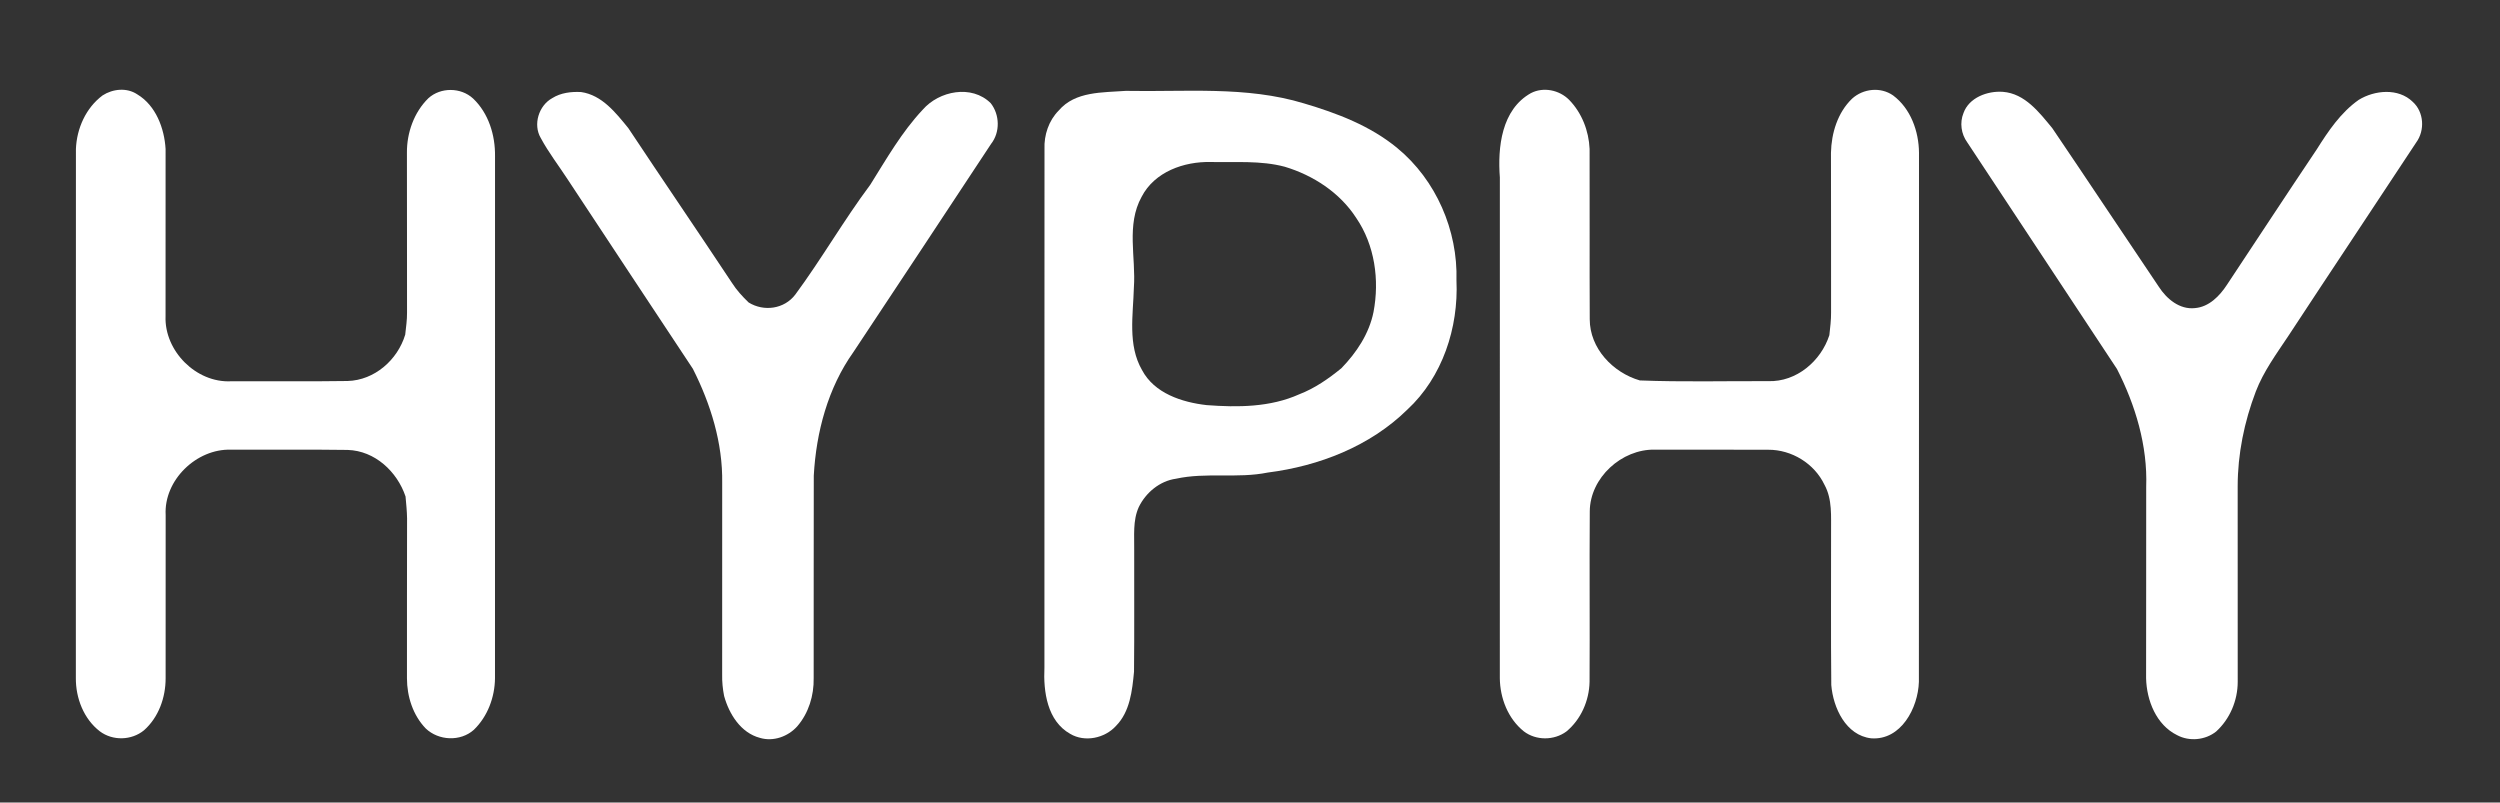 <?xml version="1.0" encoding="UTF-8" ?>
<!DOCTYPE svg PUBLIC "-//W3C//DTD SVG 1.1//EN" "http://www.w3.org/Graphics/SVG/1.1/DTD/svg11.dtd">
<svg width="704pt" height="226pt" viewBox="0 0 704 226" version="1.1" xmlns="http://www.w3.org/2000/svg">
<rect x="0" y="0" width="704" height="226" fill="#333333" stroke="none"/>
<g id="#ffffffff">
<path fill="#ffffff" opacity="1.00" d=" M 28.90 26.86 C 31.77 25.01 35.71 24.61 38.64 26.56 C 43.88 29.70 46.28 36.10 46.63 41.96 C 46.65 57.65 46.65 73.34 46.62 89.03 C 46.24 98.81 55.22 107.84 65.02 107.37 C 75.98 107.31 86.93 107.46 97.89 107.29 C 105.48 107.07 111.96 101.36 114.11 94.24 C 114.33 92.18 114.64 90.13 114.62 88.06 C 114.58 73.04 114.64 58.02 114.59 43.00 C 114.55 37.39 116.58 31.63 120.62 27.67 C 124.10 24.51 129.80 24.57 133.23 27.75 C 137.60 31.90 139.48 38.09 139.40 44.00 C 139.38 92.99 139.40 141.99 139.39 190.98 C 139.34 196.33 137.32 201.77 133.43 205.52 C 129.65 208.89 123.51 208.59 119.89 205.14 C 116.28 201.40 114.60 196.13 114.60 191.00 C 114.62 175.98 114.58 160.97 114.63 145.95 C 114.60 143.90 114.38 141.86 114.20 139.81 C 111.84 132.79 105.56 126.93 97.91 126.70 C 86.96 126.54 76.00 126.68 65.05 126.63 C 55.34 126.31 46.11 135.20 46.65 145.03 C 46.63 160.35 46.64 175.68 46.64 191.00 C 46.65 196.41 44.67 202.01 40.55 205.65 C 37.04 208.53 31.73 208.67 28.10 205.93 C 23.56 202.43 21.31 196.55 21.36 190.92 C 21.38 141.27 21.35 91.61 21.38 41.96 C 21.60 36.18 24.19 30.36 28.90 26.86 Z" />
<path fill="#ffffff" opacity="1.00" d=" M 431.11 26.22 C 434.62 24.40 439.10 25.34 441.85 28.10 C 445.44 31.76 447.41 36.85 447.63 41.93 C 447.69 57.92 447.59 73.91 447.67 89.90 C 447.67 98.10 454.19 104.93 461.78 107.13 C 473.83 107.60 485.90 107.28 497.96 107.33 C 505.87 107.58 512.78 101.70 515.15 94.38 C 515.38 92.25 515.65 90.12 515.63 87.98 C 515.61 72.99 515.65 58.01 515.60 43.03 C 515.72 37.50 517.47 31.70 521.54 27.79 C 524.67 24.94 529.56 24.41 533.08 26.86 C 538.05 30.55 540.34 36.99 540.39 43.01 C 540.35 92.68 540.42 142.36 540.36 192.03 C 540.13 199.33 535.34 208.54 526.92 207.91 C 519.78 207.09 516.21 199.29 515.69 192.90 C 515.54 178.60 515.66 164.30 515.63 150.00 C 515.58 145.46 516.04 140.62 513.76 136.50 C 510.92 130.52 504.53 126.61 497.93 126.65 C 487.30 126.59 476.68 126.66 466.05 126.62 C 456.69 126.40 447.72 134.53 447.68 144.03 C 447.56 160.03 447.72 176.03 447.62 192.02 C 447.51 197.31 445.20 202.61 441.08 206.00 C 437.61 208.55 432.55 208.58 429.11 205.95 C 424.65 202.37 422.41 196.61 422.35 190.98 C 422.37 143.99 422.35 96.99 422.36 50.00 C 421.71 41.47 422.82 30.85 431.11 26.22 Z" />
<path fill="#ffffff" opacity="1.00" d=" M 155.52 27.63 C 157.92 26.12 160.86 25.77 163.64 25.92 C 169.53 26.77 173.40 31.76 176.92 36.06 C 186.58 50.62 196.44 65.05 206.09 79.61 C 207.40 81.68 209.06 83.49 210.82 85.18 C 215.10 87.83 220.85 87.04 223.95 82.96 C 231.36 72.92 237.61 62.01 245.07 52.02 C 249.62 44.76 253.93 37.18 259.83 30.90 C 264.46 25.57 273.64 23.75 278.98 29.05 C 281.55 32.29 281.67 37.24 279.09 40.52 C 266.21 60.10 253.26 79.62 240.31 99.16 C 233.14 109.25 229.83 121.70 229.16 133.95 C 229.11 152.96 229.16 171.96 229.13 190.96 C 229.23 195.85 227.71 200.84 224.48 204.56 C 221.90 207.42 217.77 208.91 214.01 207.79 C 208.61 206.38 205.31 201.08 203.91 195.99 C 203.52 194.01 203.32 192.00 203.36 189.98 C 203.37 171.99 203.35 153.99 203.37 136.00 C 203.55 124.78 200.13 113.78 195.11 103.85 C 183.37 86.10 171.61 68.37 159.91 50.60 C 157.37 46.68 154.48 42.97 152.27 38.85 C 150.05 35.06 151.71 29.72 155.52 27.63 Z" />
<path fill="#ffffff" opacity="1.00" d=" M 298.14 31.12 C 302.79 25.66 310.51 26.09 317.01 25.59 C 333.75 25.92 350.91 24.17 367.18 29.11 C 376.51 31.87 385.89 35.42 393.47 41.69 C 404.40 50.68 410.55 64.88 410.14 78.98 C 410.75 92.27 406.20 106.20 396.29 115.36 C 385.79 125.67 371.44 131.24 357.00 133.07 C 348.46 134.81 339.66 132.94 331.14 134.81 C 326.58 135.45 322.68 138.71 320.69 142.77 C 318.95 146.59 319.46 150.90 319.39 154.97 C 319.36 166.37 319.46 177.76 319.34 189.16 C 318.83 194.49 318.21 200.42 314.26 204.42 C 311.11 207.90 305.48 209.09 301.38 206.66 C 294.87 203.01 293.79 194.73 294.11 187.99 C 294.14 139.32 294.09 90.66 294.13 41.99 C 293.97 38.03 295.32 33.96 298.14 31.12 M 321.48 55.42 C 317.10 63.33 319.91 72.47 319.30 80.99 C 319.09 88.71 317.53 97.14 321.58 104.18 C 325.04 110.77 332.85 113.29 339.79 114.08 C 348.53 114.74 357.70 114.70 365.85 111.04 C 370.24 109.35 374.12 106.65 377.74 103.69 C 382.01 99.28 385.55 93.97 386.78 87.87 C 388.50 78.86 387.14 69.00 381.89 61.34 C 377.30 54.24 369.78 49.35 361.77 46.95 C 354.99 45.15 347.90 45.77 340.96 45.62 C 333.42 45.45 325.13 48.36 321.48 55.42 Z" />
<path fill="#ffffff" opacity="1.00" d=" M 552.91 31.86 C 554.45 27.47 559.68 25.55 564.00 25.86 C 570.23 26.33 574.27 31.67 577.93 36.10 C 587.99 50.94 597.89 65.89 607.92 80.75 C 610.12 84.16 613.78 87.24 618.10 86.76 C 622.07 86.43 625.06 83.34 627.12 80.18 C 635.54 67.48 643.89 54.74 652.38 42.09 C 655.63 36.93 659.15 31.69 664.20 28.13 C 668.70 25.36 675.38 24.73 679.42 28.67 C 682.61 31.54 682.90 36.73 680.39 40.14 C 668.41 58.35 656.30 76.47 644.34 94.69 C 641.01 99.70 637.40 104.60 635.23 110.26 C 631.99 118.77 630.13 127.84 630.13 136.97 C 630.14 155.31 630.12 173.66 630.14 192.01 C 630.14 197.24 627.95 202.47 624.06 206.00 C 621.01 208.43 616.52 208.86 613.08 207.02 C 607.19 204.14 604.49 197.23 604.34 191.00 C 604.39 173.03 604.34 155.05 604.37 137.08 C 604.78 125.53 601.35 114.12 596.14 103.91 C 582.08 82.62 568.02 61.34 553.96 40.06 C 552.26 37.72 551.82 34.55 552.91 31.86 Z" />
</g>
</svg>
